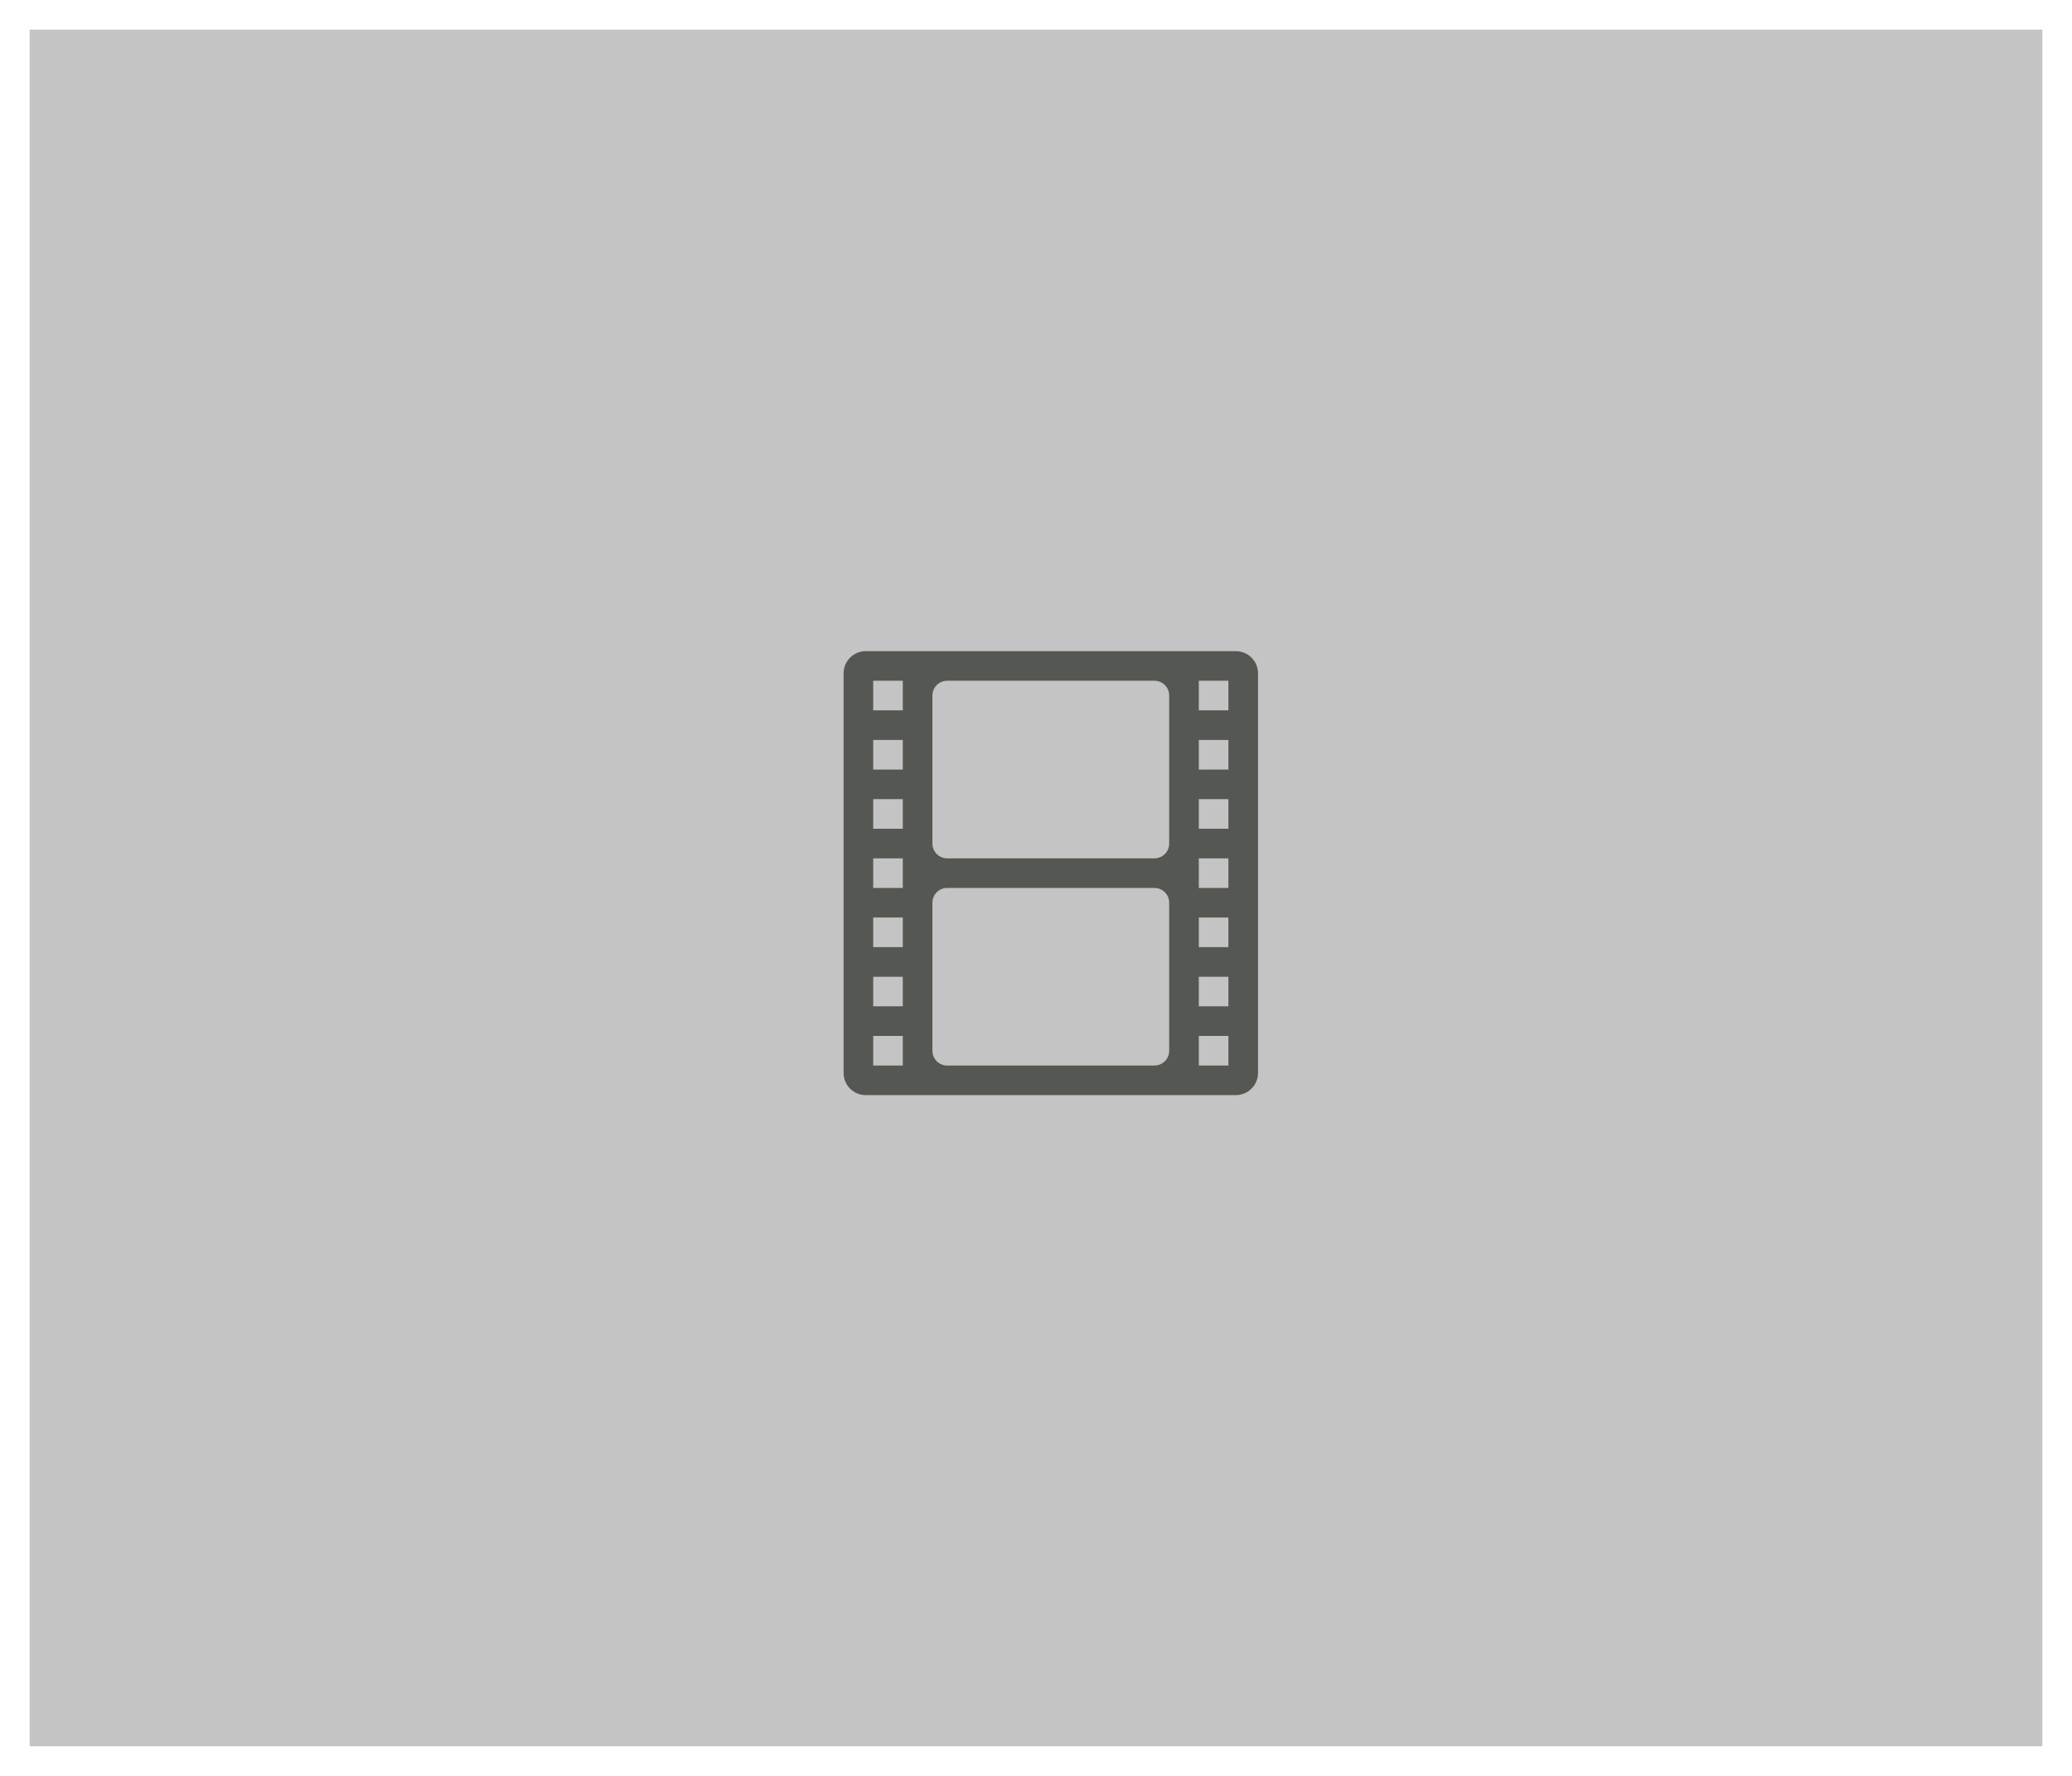 <svg xmlns="http://www.w3.org/2000/svg" viewBox="0 0 140 120">
  <path
     style="opacity:0.35;fill:#555753"
     d="m 2,2. c 21.155,0 136,0 136,0 L 138,118 H 2 V 2 Z"
    />
  <path
     style="fill:#555753"
     d="M 58.5,44 C 57.669,44 57,44.669 57,45.5 v 27 c 0,0.831 0.669,1.5 1.5,1.5 h 25 c 0.831,0 1.5,-0.669 1.5,-1.5 v -27 C 85,44.669 84.331,44 83.5,44 Z m 0.5,2 h 2 v 2 h -2 z m 5,0 h 14 c 0.554,0 1,0.446 1,1 v 10 c 0,0.554 -0.446,1 -1,1 H 64 c -0.554,0 -1,-0.446 -1,-1 V 47 c 0,-0.554 0.446,-1 1,-1 z m 17,0 h 2 v 2 h -2 z m -22,4 h 2 v 2 h -2 z m 22,0 h 2 v 2 h -2 z m -22,4 h 2 v 2 h -2 z m 22,0 h 2 v 2 h -2 z m -22,4 h 2 v 2 h -2 z m 22,0 h 2 v 2 h -2 z m -17,2 h 14 c 0.554,0 1,0.446 1,1 v 10 c 0,0.554 -0.446,1 -1,1 H 64 c -0.554,0 -1,-0.446 -1,-1 V 61 c 0,-0.554 0.446,-1 1,-1 z m -5,2 h 2 v 2 h -2 z m 22,0 h 2 v 2 h -2 z m -22,4 h 2 v 2 h -2 z m 22,0 h 2 v 2 h -2 z m -22,4 h 2 v 2 h -2 z m 22,0 h 2 v 2 h -2 z"
     />
</svg>
